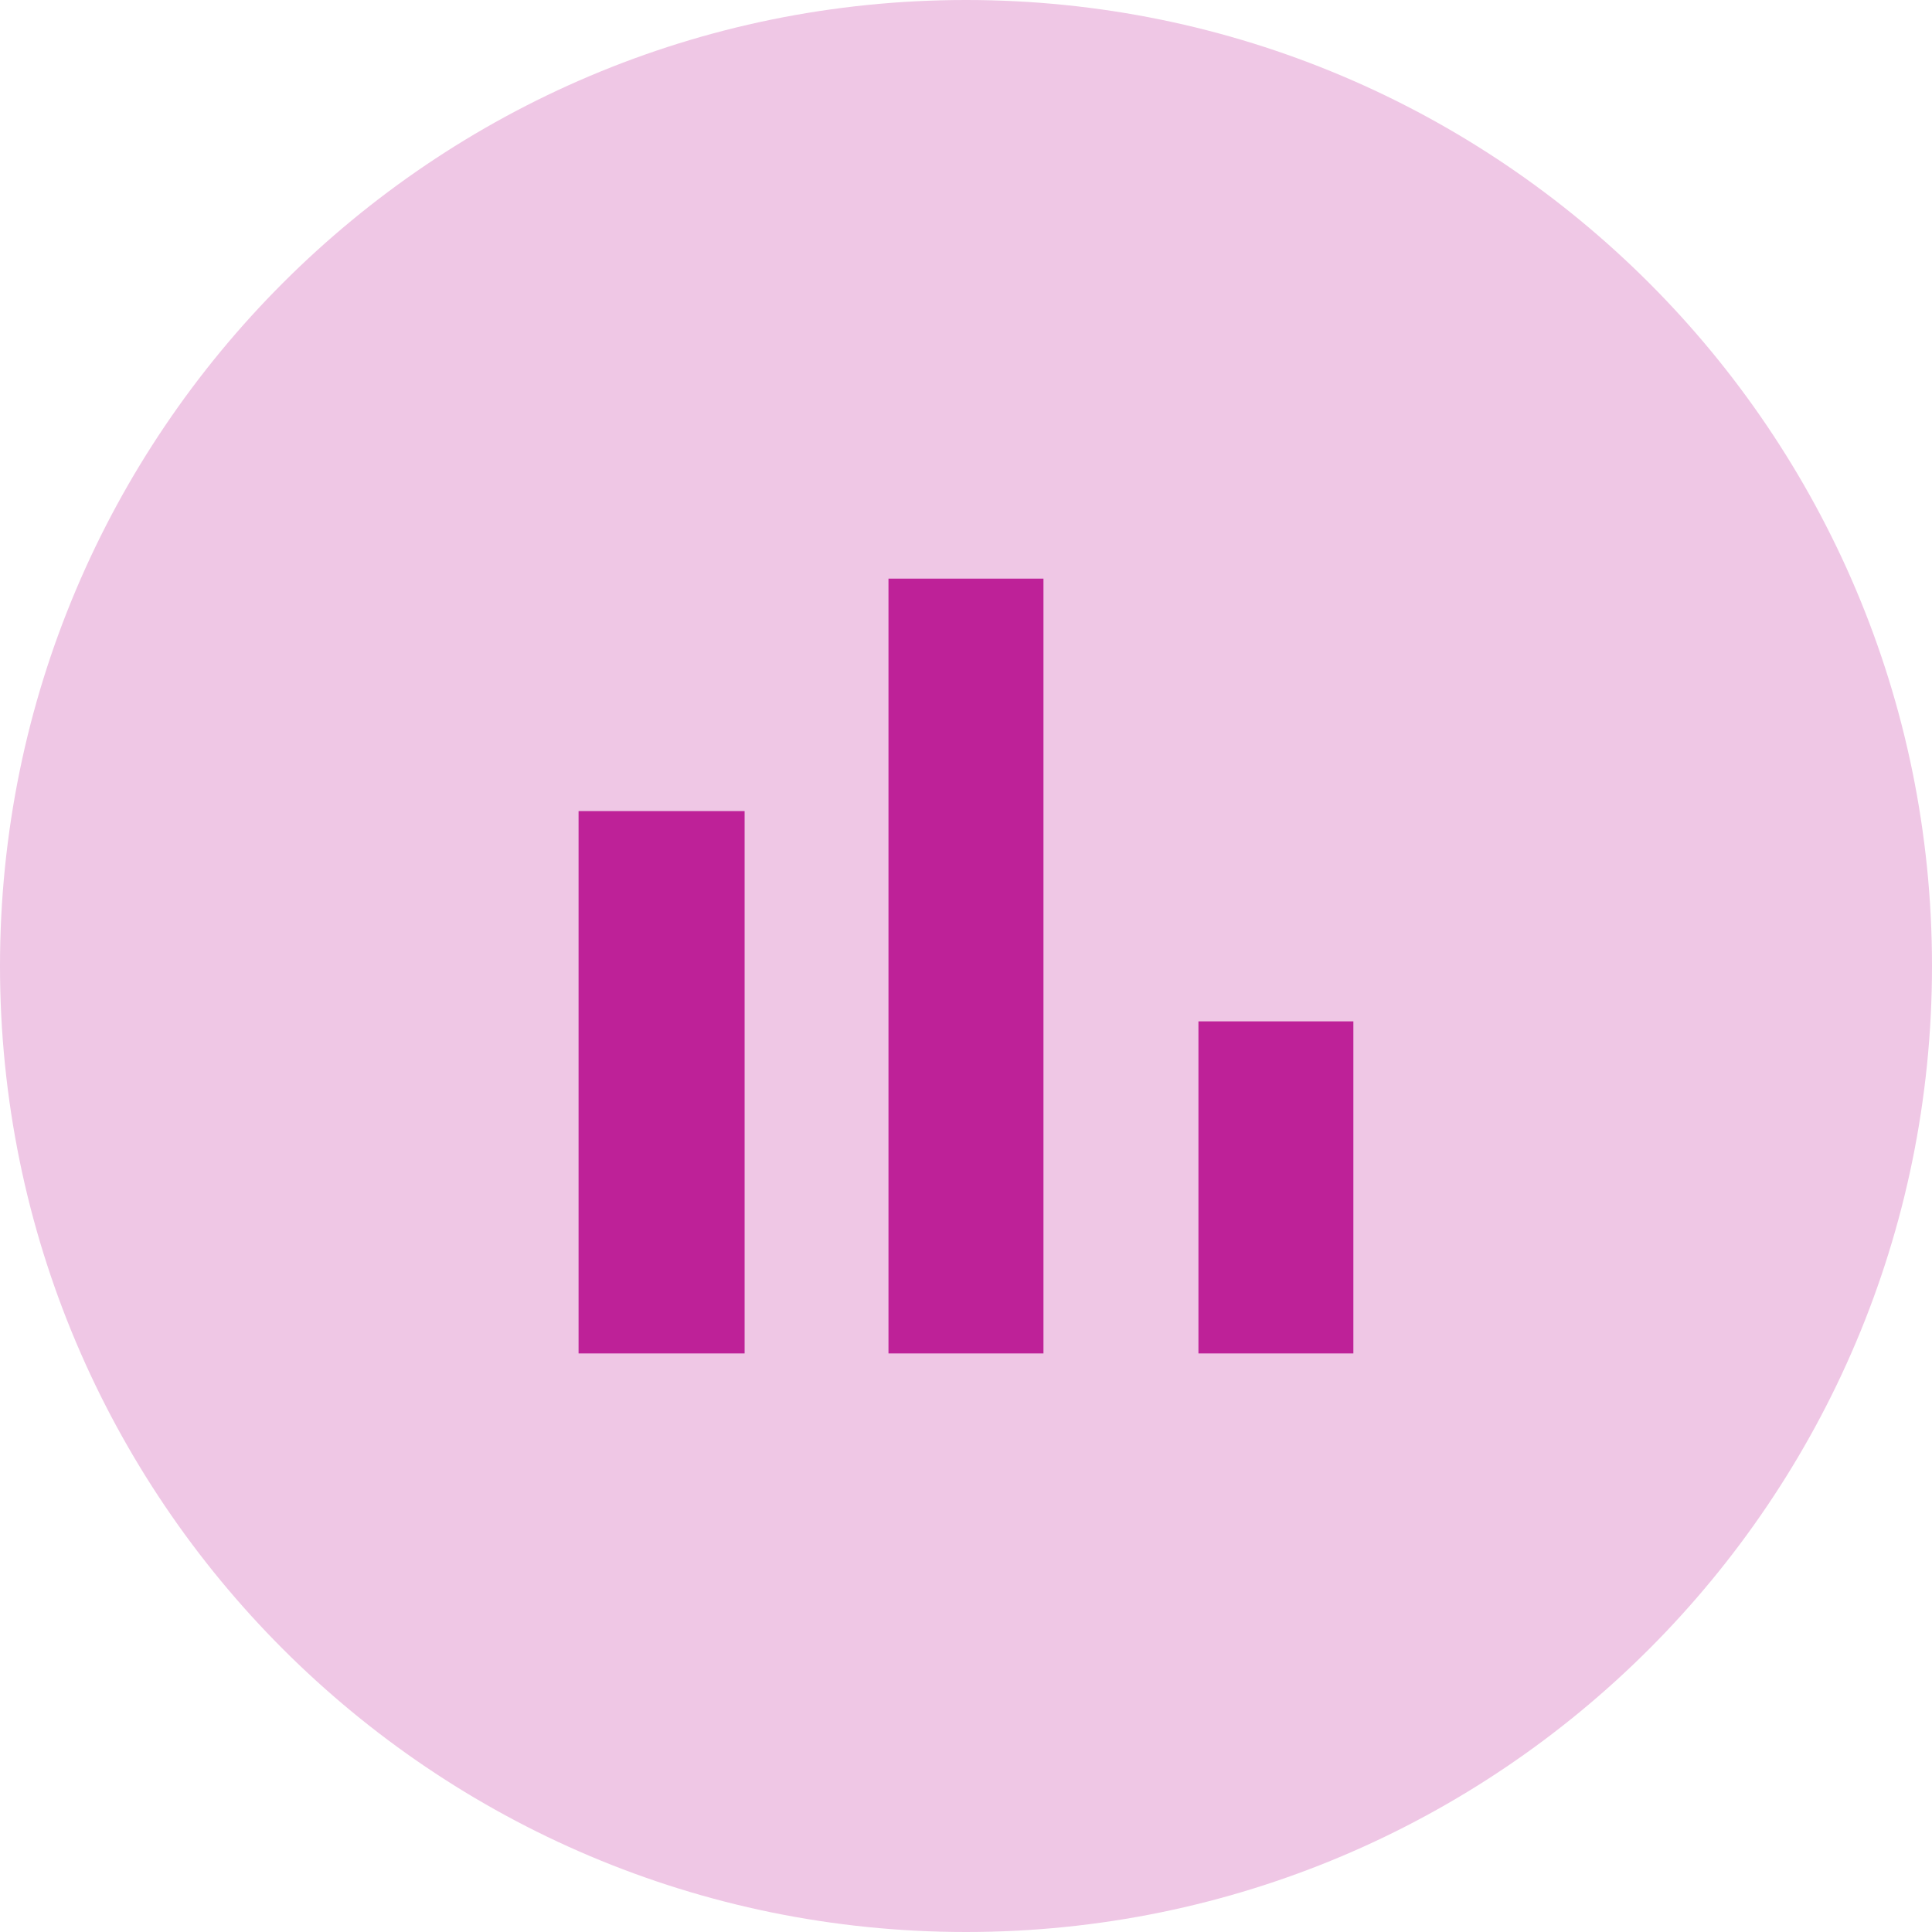 <svg width="32" height="32" viewBox="0 0 32 32" fill="none" xmlns="http://www.w3.org/2000/svg">
<path d="M0 16C0 7.163 7.163 0 16 0V0C24.837 0 32 7.163 32 16V16C32 24.837 24.837 32 16 32V32C7.163 32 0 24.837 0 16V16Z" fill="#EFC7E5"/>
<path d="M9.583 13.434H12.333V22.417H9.583V13.434ZM14.716 9.584H17.283V22.417H14.716V9.584ZM19.85 16.917H22.416V22.417H19.85V16.917Z" fill="#BE2198"/>
</svg>

